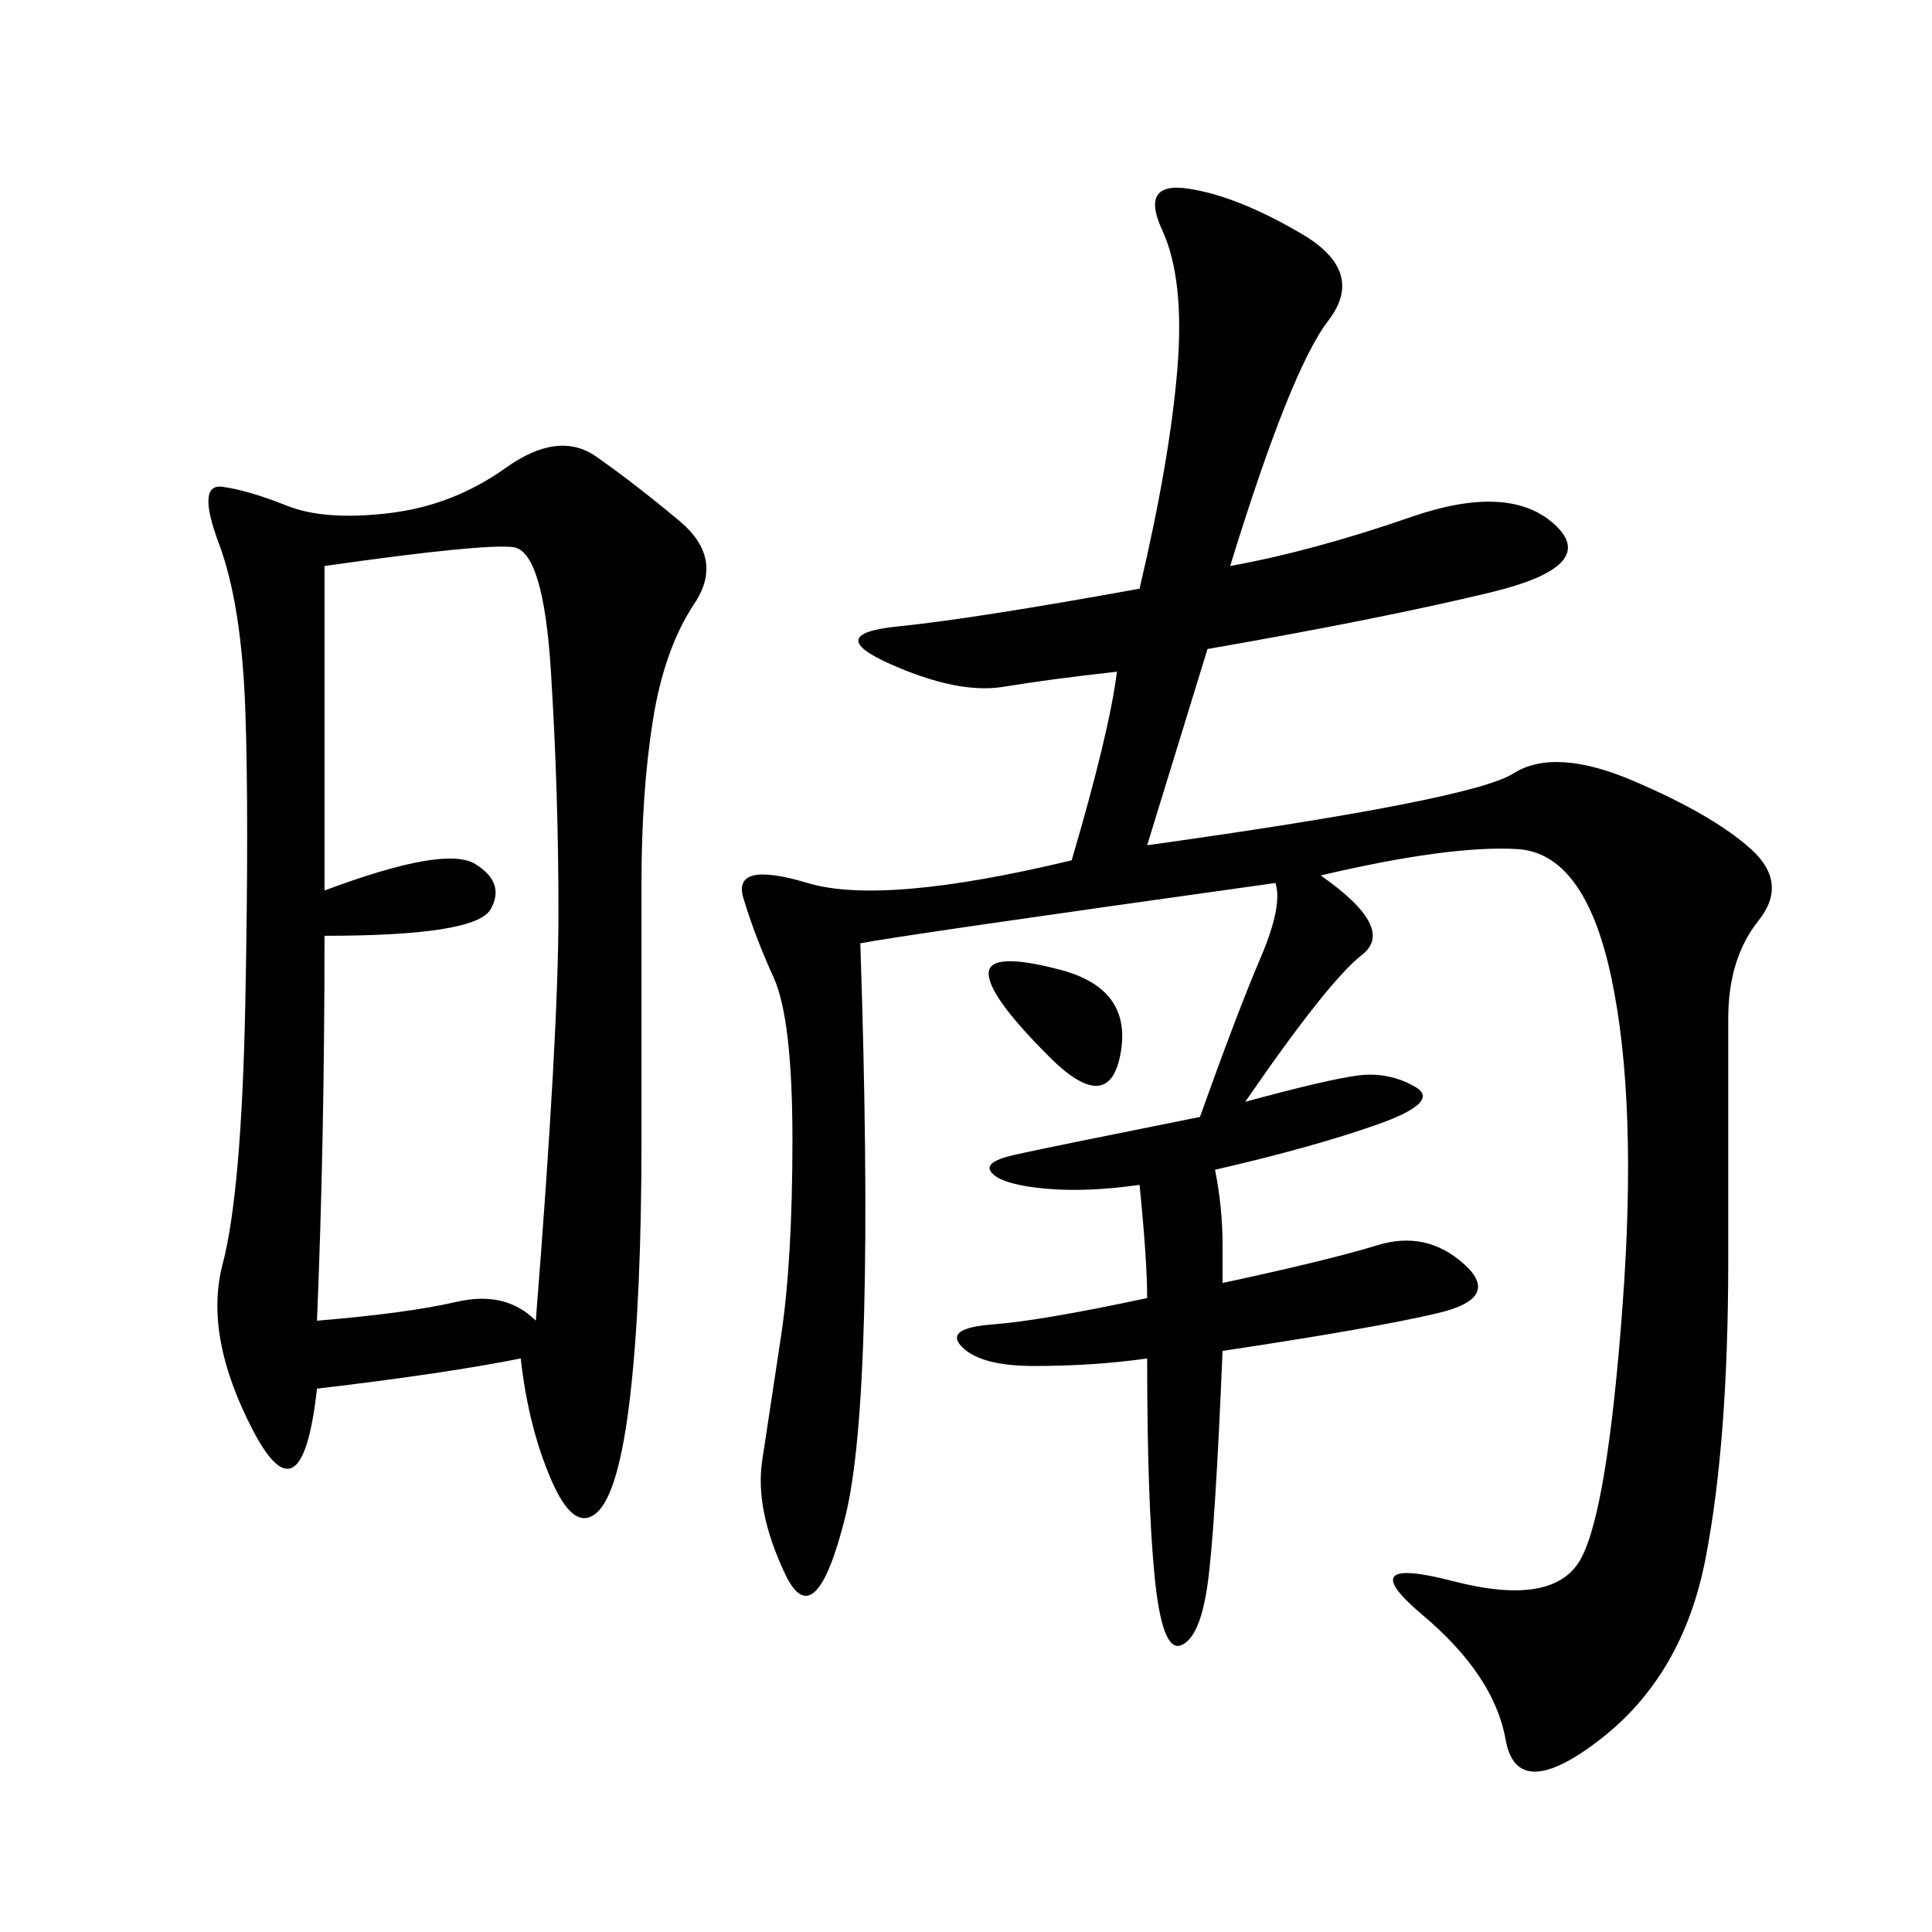 <svg xmlns="http://www.w3.org/2000/svg" xmlns:xlink="http://www.w3.org/1999/xlink" width="300" height="300"><path d="M173.44 104.30Q162.89 105.47 155.86 106.64Q148.83 107.81 138.28 103.13Q127.73 98.44 139.45 97.27Q151.17 96.09 176.95 91.41L176.95 91.41Q181.64 71.48 182.81 57.42Q183.98 43.36 180.47 35.74Q176.95 28.13 184.57 29.30Q192.19 30.47 202.15 36.33Q212.11 42.19 206.25 49.80Q200.39 57.42 191.02 87.89L191.02 87.89Q203.91 85.55 219.14 80.27Q234.38 75 241.41 81.45Q248.44 87.89 231.45 91.99Q214.45 96.09 187.50 100.78L187.50 100.78L178.13 131.25Q228.52 124.22 234.96 120.12Q241.41 116.02 253.71 121.29Q266.02 126.56 271.88 131.84Q277.73 137.11 273.05 142.97Q268.36 148.83 268.36 158.20L268.36 158.20L268.36 195.70Q268.36 223.83 264.84 241.99Q261.33 260.16 248.44 270.12Q235.55 280.08 233.79 270.12Q232.03 260.16 220.90 250.78Q209.77 241.41 225.59 245.51Q241.41 249.61 245.51 241.99Q249.61 234.38 251.95 202.73Q254.30 171.09 250.20 151.76Q246.09 132.42 235.55 131.84Q225 131.25 205.08 135.94L205.08 135.94Q216.80 144.14 211.52 148.24Q206.25 152.34 193.36 171.09L193.36 171.09Q206.25 167.58 210.94 166.99Q215.63 166.41 219.73 168.75Q223.83 171.09 213.87 174.61Q203.91 178.13 188.67 181.64L188.67 181.64Q189.84 187.50 189.84 193.36L189.84 193.36L189.84 199.22Q206.25 195.70 213.87 193.36Q221.48 191.02 227.34 196.29Q233.20 201.56 223.24 203.91Q213.28 206.25 189.84 209.77L189.84 209.77Q188.67 237.89 187.50 246.09Q186.33 254.30 183.40 255.47Q180.47 256.64 179.30 244.92Q178.13 233.20 178.13 210.94L178.13 210.94Q169.92 212.11 160.55 212.11L160.55 212.11Q152.34 212.11 149.41 209.18Q146.48 206.25 154.10 205.66Q161.72 205.08 178.13 201.56L178.13 201.56Q178.13 195.70 176.95 183.98L176.95 183.98Q168.75 185.16 162.30 184.57Q155.86 183.98 154.10 182.23Q152.34 180.47 157.62 179.30Q162.89 178.13 186.33 173.44L186.33 173.44Q192.19 157.03 195.70 148.83Q199.22 140.63 198.05 137.11L198.05 137.11Q139.45 145.31 133.59 146.48L133.59 146.48Q135.94 216.80 131.25 235.55Q126.56 254.30 121.88 244.34Q117.19 234.38 118.36 226.76Q119.53 219.14 121.29 207.42Q123.05 195.70 123.05 176.95L123.05 176.95Q123.05 158.20 120.12 151.76Q117.19 145.31 115.43 139.45Q113.67 133.59 125.39 137.11Q137.11 140.63 166.41 133.59L166.41 133.59Q172.27 113.67 173.44 104.30L173.44 104.30ZM80.86 210.94Q69.14 213.28 49.22 215.63L49.22 215.63Q46.88 236.72 39.26 222.07Q31.64 207.42 34.57 196.29Q37.50 185.16 38.09 155.86Q38.67 126.56 38.09 110.16Q37.50 93.75 33.98 84.38Q30.47 75 34.57 75.59Q38.67 76.17 44.53 78.52Q50.39 80.86 60.35 79.69Q70.31 78.52 78.52 72.66Q86.72 66.80 92.58 70.90Q98.44 75 105.47 80.86Q112.50 86.72 107.81 93.75Q103.13 100.78 101.37 111.91Q99.61 123.05 99.61 137.11L99.61 137.11L99.61 176.95Q99.61 201.56 97.85 216.80Q96.09 232.03 92.58 234.96Q89.06 237.89 85.55 229.69Q82.03 221.48 80.86 210.94L80.86 210.94ZM50.39 87.89L50.39 138.28Q69.14 131.25 73.83 134.18Q78.52 137.11 76.17 141.21Q73.83 145.31 50.39 145.31L50.39 145.31Q50.39 176.95 49.22 205.08L49.22 205.08Q63.28 203.91 70.90 202.15Q78.52 200.39 83.20 205.08L83.20 205.08Q86.72 160.55 86.72 141.80L86.72 141.80Q86.72 123.05 85.55 104.30Q84.38 85.55 79.69 84.96Q75 84.38 50.39 87.89L50.39 87.89ZM162.89 164.06Q153.52 154.69 153.52 151.17L153.52 151.17Q153.52 147.66 164.65 150.59Q175.78 153.52 174.02 163.48Q172.27 173.44 162.89 164.06L162.89 164.06Z"/></svg>